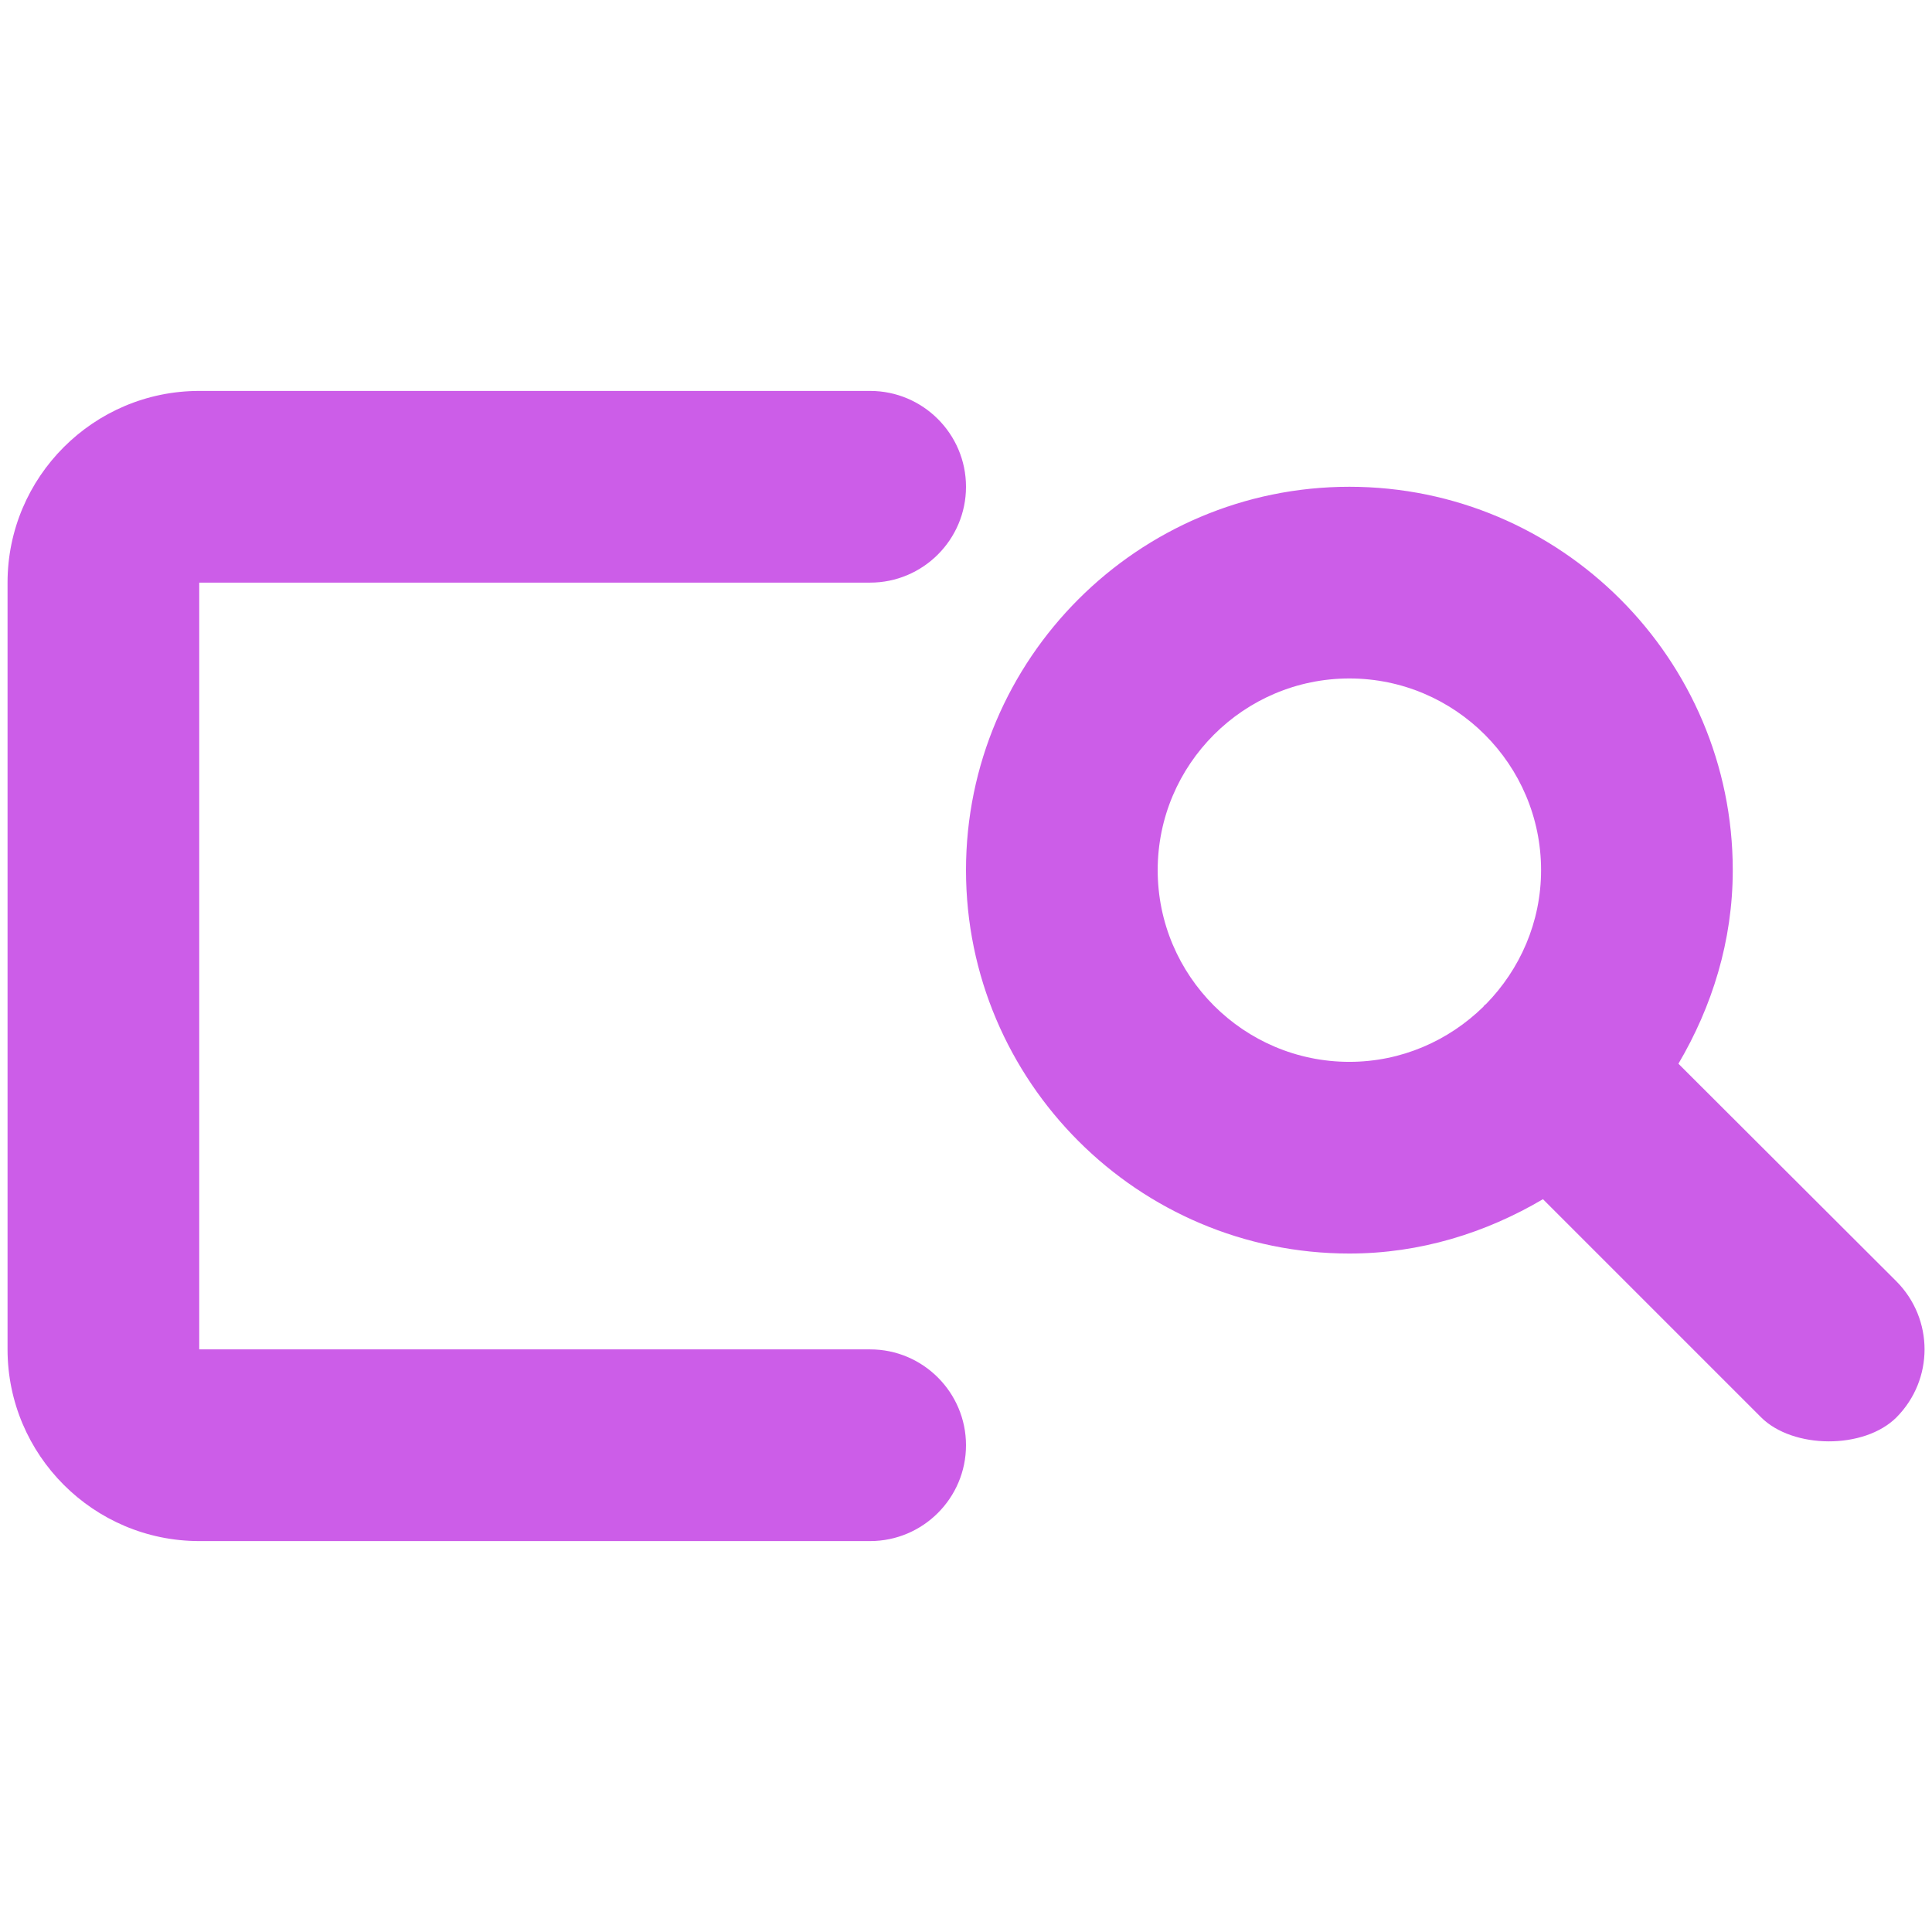 <svg xmlns="http://www.w3.org/2000/svg" viewBox="0 0 512 512" class="svg-inline"><path fill="#cc5de8" d="M230.6 357.6H52.8V154.4h177.8c14 0 25.4-11.4 25.4-25.4 0-14-11.4-25.4-25.4-25.4H52.8c-28 0-50.8 22.8-50.8 50.8v203.2c0 28 22.8 50.8 50.8 50.8h177.8c14 0 25.4-11.4 25.4-25.4 0-14-11.4-25.4-25.4-25.4zM502.6 339.6l-57.8-57.7c8.9-15.1 14.4-32.5 14.4-51.3 0-56-45.6-101.6-101.6-101.6-56 0-101.6 45.6-101.6 101.6 0 56 45.6 101.6 101.6 101.6 18.8 0 36.2-5.5 51.3-14.4l57.8 57.8c8.4 8.4 27.3 8.6 35.9 0 9.9-10 9.9-26 0-36zm-195.8-109c0-28 22.8-50.8 50.8-50.8 28 0 50.8 22.8 50.8 50.8 0 13.8-5.6 26.3-14.6 35.5-.1.1-.3.2-.4.3-.1.1-.2.3-.3.4-9.2 9-21.7 14.6-35.5 14.6-28 0-50.8-22.8-50.8-50.8z"></path></svg>
